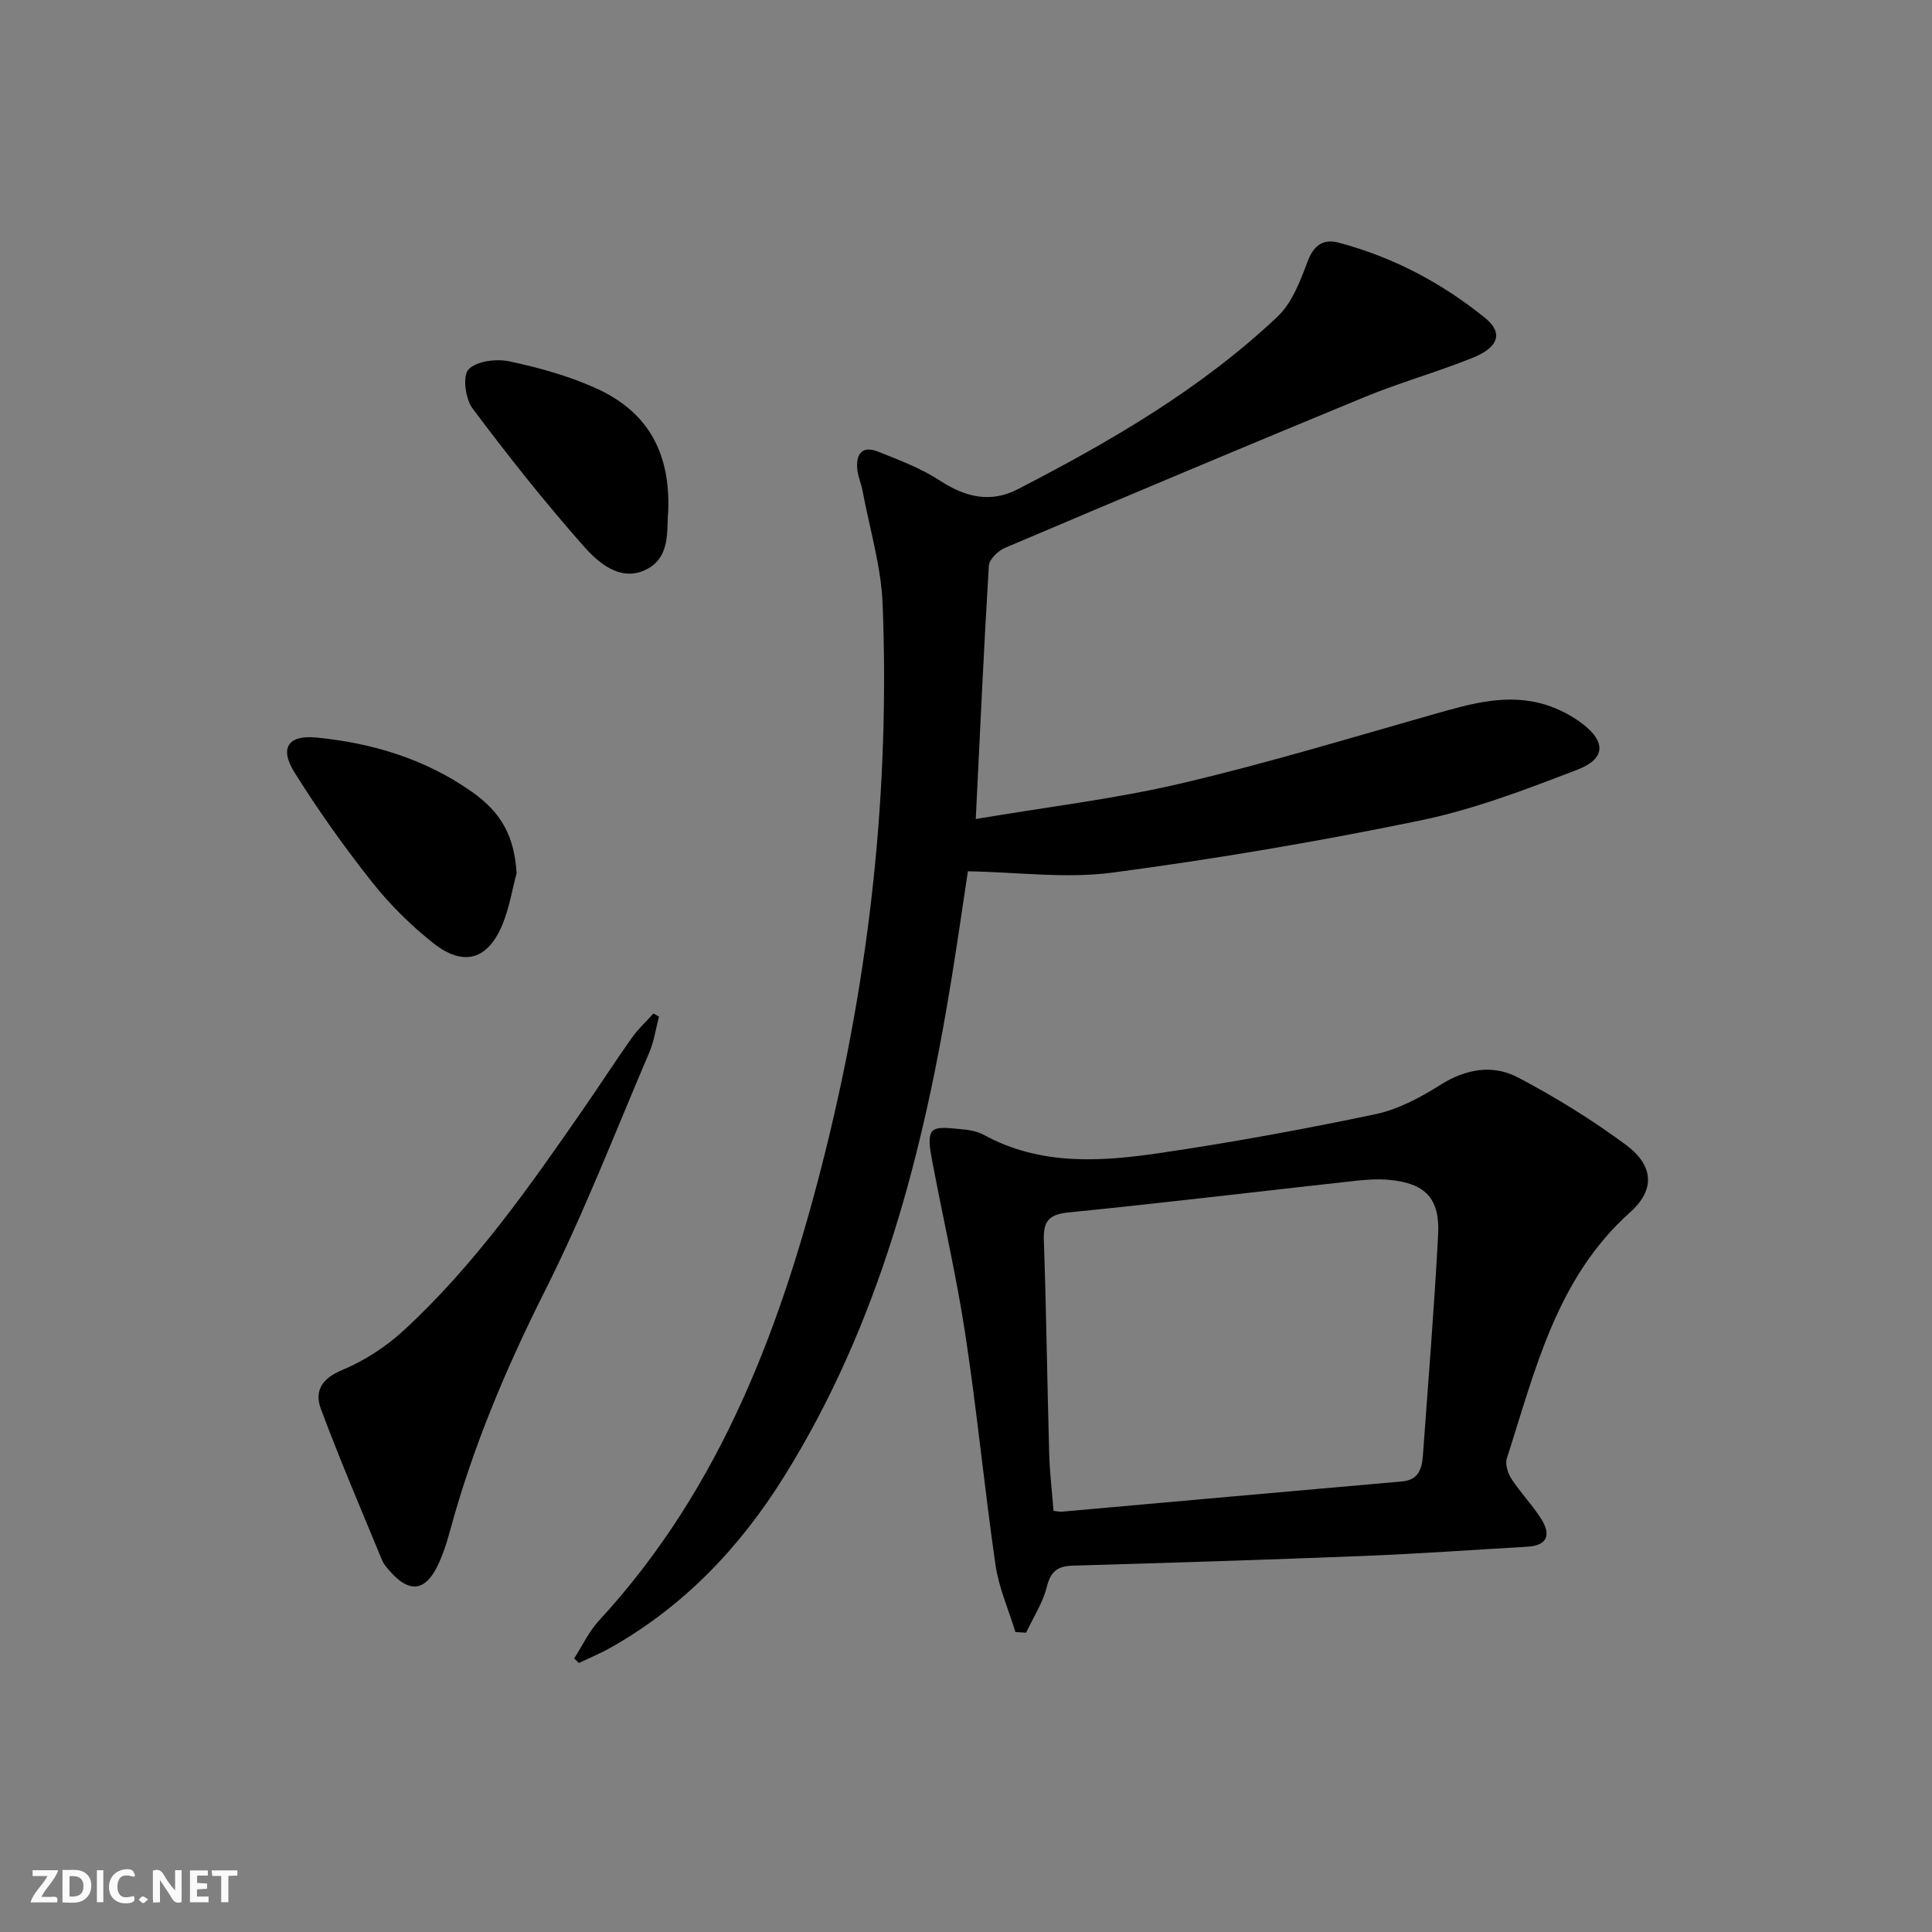 <svg enable-background="new 0 0 400 400" viewBox="0 0 400 400" xmlns="http://www.w3.org/2000/svg"><rect x="0" y="0" width="400" height="400" fill="#808080" stroke="none"/><g fill="#fbfafa"><path d="m37.59 393.81c-.92.31-1.52.05-2-.78-.7-1.2-1.52-2.34-2.47-3.78v4.59c-.55.03-.95.05-1.41.07-.03-.37-.06-.64-.06-.91 0-1.91 0-3.81 0-5.7 1.13-.41 1.77-.03 2.29.91.62 1.11 1.38 2.14 2.31 3.19v-4.2h1.35v6.61z"/><path d="m12.94 393.88v-6.75c1.9.19 3.93-.54 5.37 1.29.8 1.01.78 2.88.03 3.97-1.37 1.97-3.4 1.51-5.4 1.49m1.45-1.22c2.04.12 2.92-.58 2.89-2.21-.03-1.51-.98-2.19-2.89-2z"/><path d="m11.81 393.87h-5.49c.68-2.18 2.47-3.48 3.51-5.45h-3.08v-1.21h5.29c-.71 2.13-2.44 3.48-3.47 5.51.86 0 1.63.04 2.39-.01.79-.05 1.14.21.85 1.16"/><path d="m39.33 393.86v-6.61h3.7v1.07h-2.22v1.52c.68.04 1.34.09 2.07.13v1.07c-.72.05-1.38.09-2.1.14v1.48h2.4v1.19h-3.85z"/><path d="m27.71 388.56c-1.15-.3-2.46-.61-3.1.64-.37.73-.41 1.93-.06 2.67.63 1.35 1.99.93 3.17.68.35.94-.01 1.32-.93 1.46-1.62.25-3.05-.27-3.76-1.48-.73-1.25-.6-3.03.31-4.17.88-1.11 2.71-1.7 4-1.16.32.13.44.74.65 1.12-.1.08-.19.16-.28.24"/><path d="m49.15 387.24v1.07c-.59.02-1.17.05-1.87.08v5.44h-1.48v-5.44h-1.85c-.05-.4-.08-.73-.13-1.15z"/><path d="m20.06 387.21h1.33v6.62h-1.33z"/><path d="m30.68 393.25c-.49.38-.8.79-1.05.76-.32-.05-.6-.45-.9-.7.26-.24.51-.64.8-.67.29-.04.62.3 1.15.61"/></g><path d="m202.02 169.57c14.71-2.49 28.77-4.15 42.46-7.36 17.72-4.15 35.18-9.46 52.7-14.43 7.57-2.15 15.11-4.31 22.94-1.83 2.63.83 5.25 2.18 7.45 3.85 4.95 3.76 4.87 7.3-.96 9.54-10.64 4.1-21.44 8.23-32.56 10.53-21.11 4.36-42.41 7.97-63.78 10.8-9.55 1.27-19.45-.1-29.88-.28-.98 6.47-2.07 14.1-3.3 21.71-5.87 36.47-14.95 71.87-34.78 103.65-9.13 14.64-20.73 26.82-35.87 35.37-2.12 1.2-4.38 2.13-6.58 3.18-.33-.31-.66-.63-.99-.94 1.7-2.63 3.06-5.58 5.16-7.85 25.52-27.67 38.02-61.61 46.89-97.26 9.24-37.16 13.31-74.91 11.82-113.16-.31-7.85-2.69-15.63-4.15-23.44-.27-1.46-.91-2.86-1.08-4.32-.35-3.12.8-5.19 4.24-3.84 4.43 1.75 8.99 3.49 12.94 6.07 5.22 3.41 10.46 4.6 15.96 1.76 19.26-9.92 37.98-20.78 53.83-35.75 3.02-2.85 4.73-7.39 6.25-11.44 1.26-3.38 3.29-4.72 6.36-3.91 11.24 2.97 21.38 8.32 30.38 15.6 3.77 3.05 2.87 6.07-2.57 8.26-7.38 2.97-15.09 5.12-22.44 8.15-24.87 10.25-49.66 20.7-74.42 31.21-1.42.6-3.23 2.37-3.31 3.7-1.04 17.06-1.81 34.13-2.71 52.43z" fill="#000001"/><path d="m210.23 337.9c-1.41-4.63-3.44-9.17-4.12-13.9-2.31-15.92-3.84-31.96-6.27-47.86-1.84-12.09-4.64-24.03-6.89-36.06-.37-1.98-.91-4.83.09-5.9.99-1.06 3.86-.56 5.88-.4 1.63.12 3.4.43 4.81 1.2 11.66 6.38 24.14 5.55 36.5 3.73 14.91-2.2 29.76-4.92 44.51-8.02 4.74-1 9.35-3.47 13.5-6.09 5.31-3.34 10.85-4.26 16.09-1.5 7.74 4.08 15.28 8.73 22.31 13.94 5.72 4.24 6.11 9.26.87 13.94-15.31 13.69-19.63 32.67-25.53 50.94-.39 1.22.19 3.1.95 4.26 1.9 2.91 4.37 5.44 6.21 8.38 1.97 3.15 1.28 5.43-2.91 5.67-11.27.65-22.54 1.46-33.82 1.91-20.1.8-40.21 1.42-60.31 2.01-3.14.09-4.58 1.18-5.37 4.4-.82 3.31-2.81 6.33-4.29 9.48-.74-.04-1.48-.08-2.21-.13zm7.89-25.08c1.04.1 1.37.19 1.69.16 23.48-2.09 46.96-4.21 70.45-6.26 3.5-.31 4.14-2.7 4.34-5.41 1.11-15.24 2.34-30.48 3.15-45.74.4-7.5-2.72-10.63-10.21-11.3-2.3-.21-4.66-.04-6.97.21-19.8 2.18-39.59 4.57-59.41 6.55-4.22.42-5.18 2-5.04 5.9.51 14.62.69 29.26 1.1 43.88.1 3.94.58 7.88.9 12.01z" fill="#000001"/><path d="m136.43 210.48c-.65 2.48-1.01 5.09-2 7.42-7.05 16.48-13.52 33.26-21.55 49.24-8.1 16.11-15.04 32.53-19.74 49.91-.69 2.54-1.52 5.1-2.7 7.44-2.47 4.87-5.63 5.23-9.3 1.26-.78-.85-1.63-1.75-2.06-2.79-4.3-10.4-8.72-20.75-12.65-31.28-1.36-3.64.16-6.25 4.37-8.01 4.64-1.93 9.15-4.86 12.85-8.28 14.66-13.52 26.05-29.78 37.33-46.09 3.32-4.79 6.48-9.7 9.85-14.45 1.29-1.81 2.96-3.35 4.46-5.02.37.22.76.43 1.14.65z" fill="#000001"/><path d="m106.96 180.78c-.93 3.49-1.51 7.12-2.86 10.45-3.03 7.49-8.1 9.04-14.45 3.99-4.64-3.69-8.98-7.98-12.65-12.63-5.75-7.27-11.16-14.86-16.06-22.73-3.13-5.02-1.25-7.73 4.56-7.16 11.53 1.12 22.44 4.42 32.04 11.12 6.51 4.53 8.94 9.56 9.42 16.96z" fill="#000001"/><path d="m138.34 105.96c-.39 3.56.72 9.66-4.97 12.15-5.11 2.23-9.52-1.63-12.54-5.04-8.08-9.15-15.69-18.75-23.01-28.53-1.47-1.97-2.08-6.72-.82-8.05 1.64-1.74 5.73-2.25 8.42-1.68 6.11 1.29 12.26 3 17.94 5.56 10.18 4.57 15.52 12.67 14.98 25.59z" fill="#000001"/></svg>
